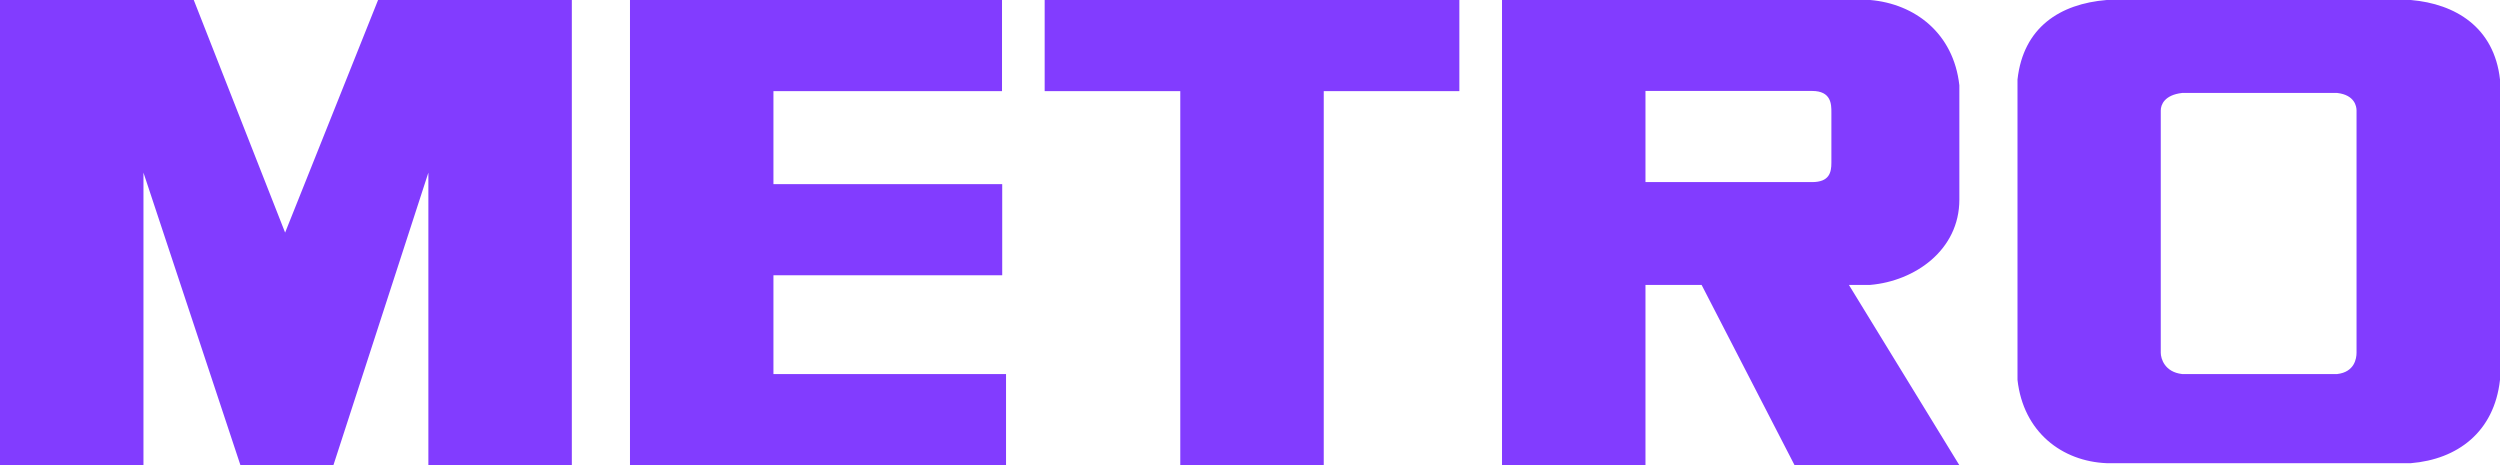 <?xml version="1.0" encoding="UTF-8"?>
<svg id="Ebene_1" data-name="Ebene 1" xmlns="http://www.w3.org/2000/svg" width="124.25" height="23.12" viewBox="0 0 124.25 23.12">
  <path d="M16.57,23.12l4.72-14.54v14.54h7.13V0h-9.63l-4.62,11.56L9.63,0H0v23.12h7.13v-14.54l4.82,14.54h4.62ZM92.95,14.16c2.22-.19,4.43-1.73,4.43-4.24v-5.68C97.09,1.64,95.16.19,92.95,0h-18.3v23.12h7.13v-8.96h2.79l4.62,8.96h8.19l-5.49-8.96h1.06ZM91.02,8.09c0,.48-.1.96-.96.96h-8.28v-4.53h8.28c.96,0,.96.67.96,1.06v2.5ZM49.8,4.53V0h-18.49v23.12h18.69v-4.53h-11.56v-4.91h11.37v-4.53h-11.37v-4.62h11.37ZM58.66,4.53h-6.74V0h20.61v4.53h-6.74v18.59h-7.13V4.53ZM119.82,0h-15.12c-2.31.19-4.14,1.35-4.43,3.95v14.93c.29,2.6,2.22,4.05,4.43,4.14h15.12c2.31-.19,4.14-1.54,4.43-4.14V3.95c-.29-2.6-2.22-3.76-4.43-3.95ZM117.12,17.53c0,.29-.1.96-.96,1.06h-7.71c-.87-.1-1.06-.77-1.06-1.06V5.49c0-.29.19-.77,1.06-.87h7.71c.87.1.96.67.96.87v12.04Z" fill="#823cff" stroke-width="0"/>
</svg>